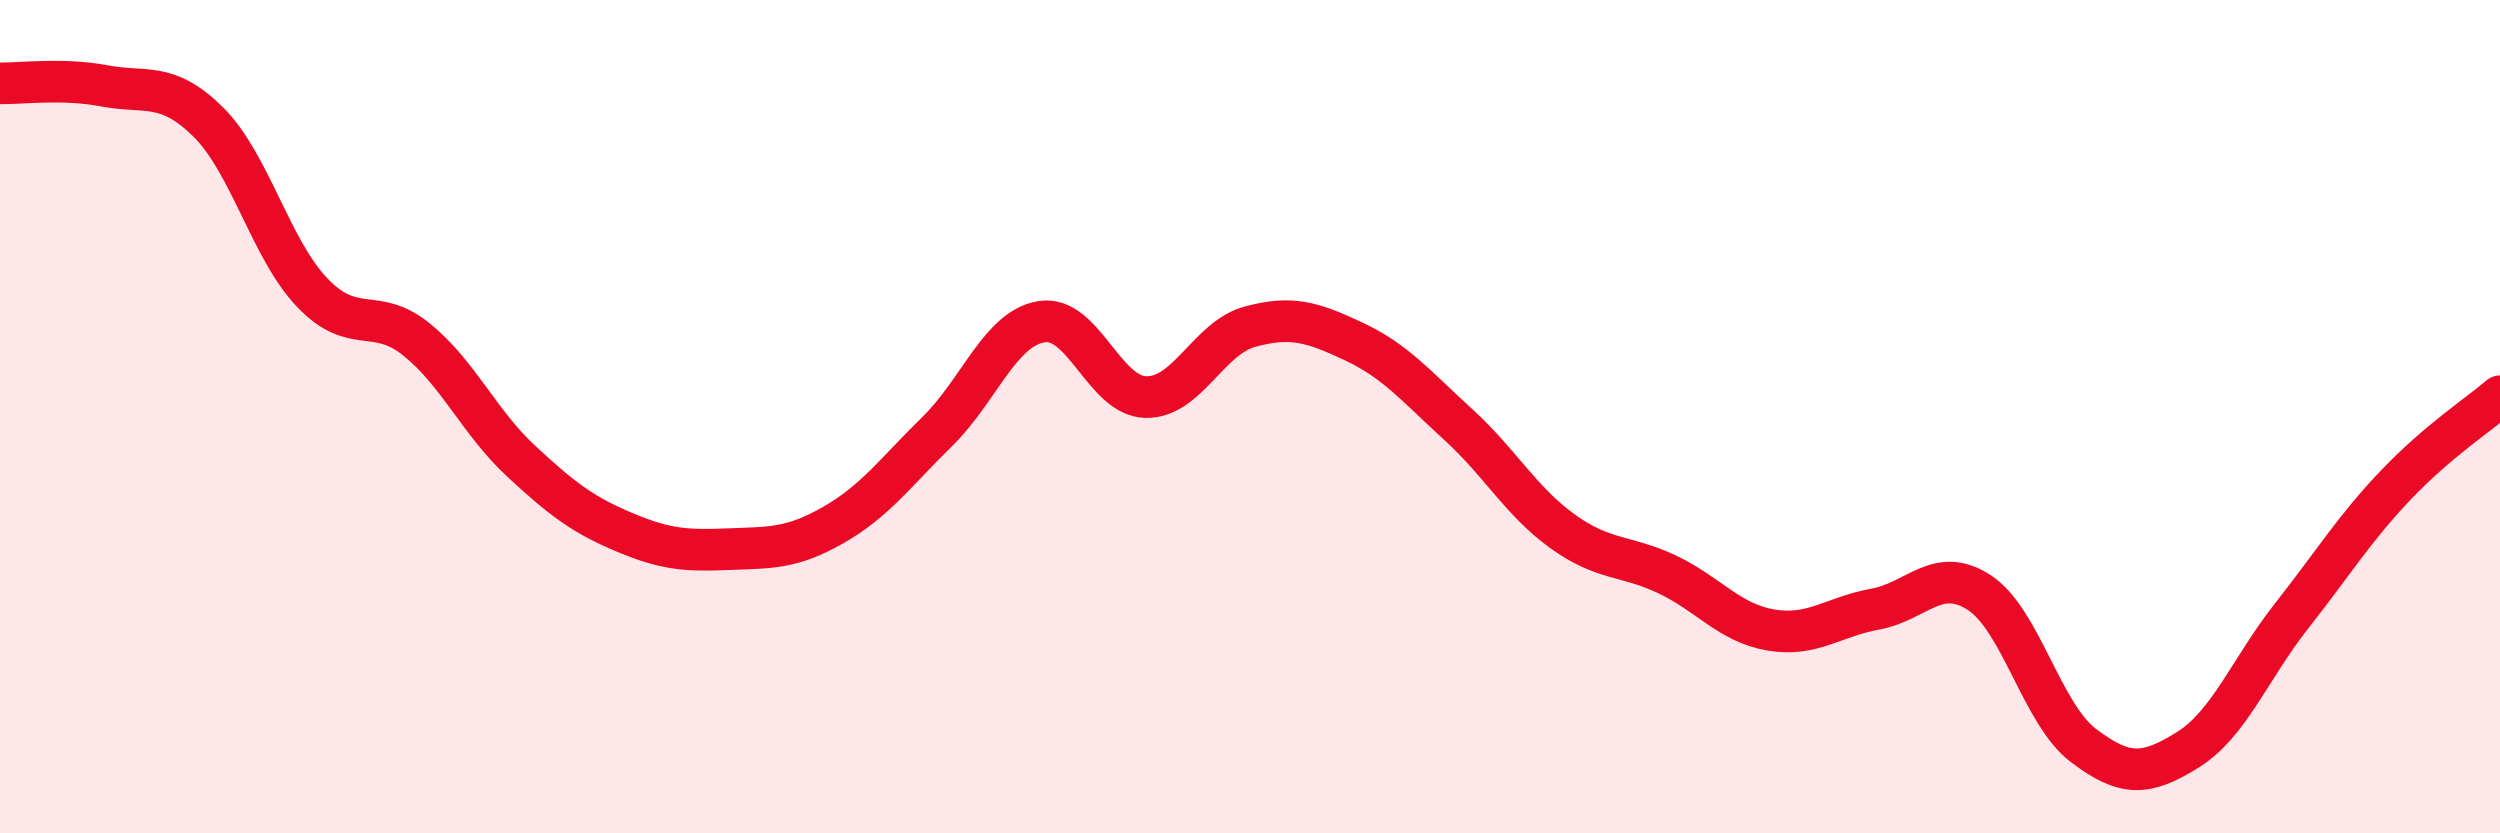
    <svg width="60" height="20" viewBox="0 0 60 20" xmlns="http://www.w3.org/2000/svg">
      <path
        d="M 0,2 C 0.5,2.01 1.5,1.87 2.5,2.06 C 3.5,2.25 4,1.94 5,2.93 C 6,3.92 6.5,5.99 7.5,7.03 C 8.5,8.07 9,7.34 10,8.15 C 11,8.96 11.5,10.13 12.5,11.06 C 13.5,11.99 14,12.36 15,12.78 C 16,13.2 16.5,13.22 17.5,13.18 C 18.5,13.14 19,13.17 20,12.6 C 21,12.03 21.5,11.33 22.5,10.35 C 23.5,9.37 24,7.88 25,7.72 C 26,7.56 26.5,9.51 27.5,9.53 C 28.5,9.55 29,8.11 30,7.84 C 31,7.57 31.5,7.73 32.5,8.2 C 33.5,8.67 34,9.28 35,10.19 C 36,11.1 36.5,12.03 37.5,12.75 C 38.5,13.47 39,13.31 40,13.78 C 41,14.25 41.5,14.95 42.5,15.12 C 43.5,15.29 44,14.8 45,14.62 C 46,14.44 46.5,13.57 47.5,14.22 C 48.5,14.87 49,17.13 50,17.89 C 51,18.65 51.5,18.62 52.5,18 C 53.5,17.38 54,16.05 55,14.78 C 56,13.51 56.5,12.69 57.5,11.64 C 58.5,10.59 59.5,9.94 60,9.51L60 20L0 20Z"
        fill="#EB0A25"
        opacity="0.1"
        stroke-linecap="round"
        stroke-linejoin="round"
      />
      <path
        d="M 0,2 C 0.5,2.01 1.5,1.87 2.5,2.06 C 3.5,2.25 4,1.94 5,2.93 C 6,3.92 6.5,5.99 7.5,7.03 C 8.5,8.07 9,7.34 10,8.15 C 11,8.96 11.5,10.13 12.5,11.06 C 13.5,11.99 14,12.36 15,12.78 C 16,13.2 16.5,13.22 17.5,13.18 C 18.5,13.14 19,13.17 20,12.6 C 21,12.03 21.5,11.33 22.5,10.35 C 23.5,9.37 24,7.88 25,7.72 C 26,7.56 26.5,9.51 27.5,9.53 C 28.5,9.55 29,8.11 30,7.84 C 31,7.57 31.5,7.73 32.5,8.2 C 33.5,8.67 34,9.28 35,10.19 C 36,11.1 36.5,12.03 37.5,12.75 C 38.5,13.47 39,13.31 40,13.78 C 41,14.25 41.5,14.95 42.5,15.12 C 43.5,15.29 44,14.8 45,14.62 C 46,14.44 46.5,13.57 47.5,14.22 C 48.5,14.87 49,17.13 50,17.89 C 51,18.65 51.5,18.62 52.5,18 C 53.5,17.38 54,16.05 55,14.78 C 56,13.51 56.5,12.69 57.5,11.64 C 58.5,10.59 59.5,9.94 60,9.51"
        stroke="#EB0A25"
        stroke-width="1"
        fill="none"
        stroke-linecap="round"
        stroke-linejoin="round"
      />
    </svg>
  